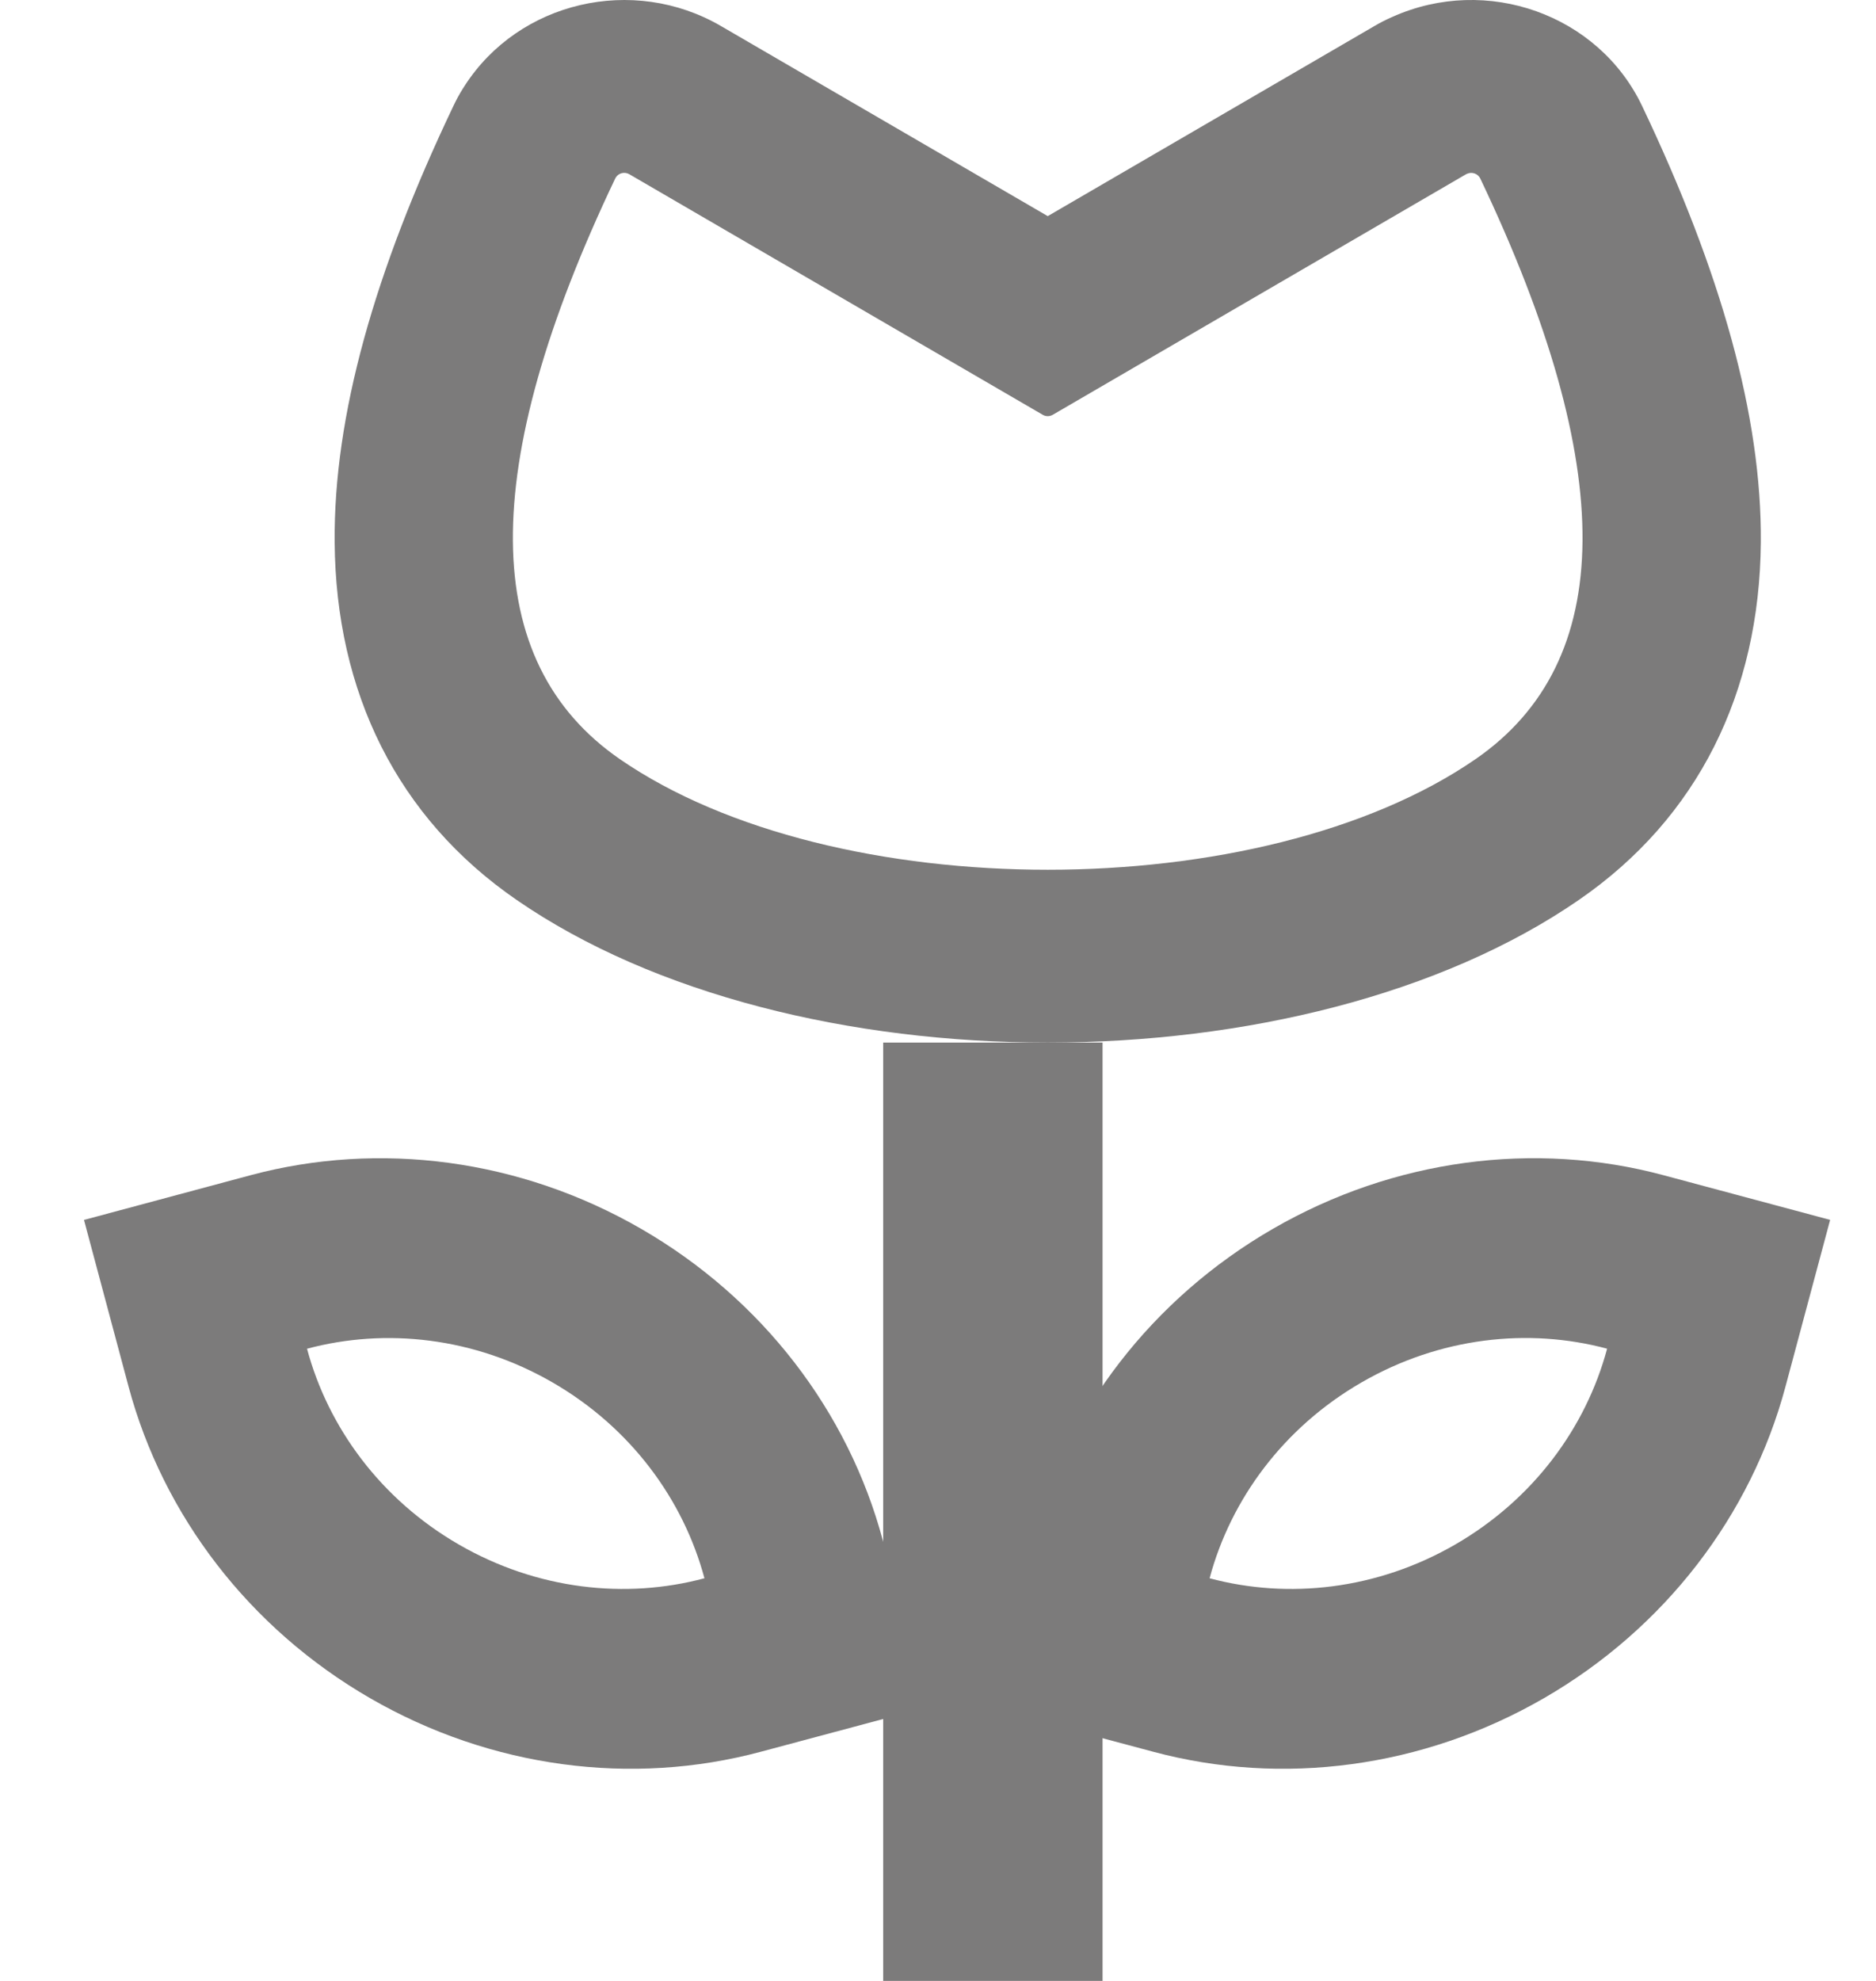 <?xml version="1.0" encoding="UTF-8"?>
<svg width="18px" height="19px" viewBox="0 0 18 19" version="1.1" xmlns="http://www.w3.org/2000/svg" xmlns:xlink="http://www.w3.org/1999/xlink">
    <!-- Generator: Sketch 61 (89581) - https://sketch.com -->
    <title>icons/custom/flor_n</title>
    <desc>Created with Sketch.</desc>
    <g id="Pagina" stroke="none" stroke-width="1" fill="none" fill-rule="evenodd">
        <g id="Estados-botones-Obituario" transform="translate(-652, -1242)" fill="#7C7B7B">
            <g id="OBITUARIO---PÁGINA" transform="translate(122, 159)">
                <g id="Flores/gupo-Copy" transform="translate(528, 1082)">
                    <g id="Group" transform="translate(0.743, 0)">
                        <g id="Flor" transform="translate(0.257, 1)">
                            <g id="Group" transform="translate(10, 9.5) scale(-1, 1) translate(-10, -9.5) ">
                                <path d="M3.244,1.017 C2.486,2.609 2.096,3.992 2.105,5.201 C2.117,6.641 2.706,7.843 3.85,8.631 C6.497,10.456 11.398,10.456 14.044,8.631 C15.188,7.843 15.778,6.641 15.789,5.201 C15.799,3.992 15.409,2.609 14.65,1.017 C14.623,0.96 14.593,0.904 14.559,0.85 L14.541,0.822 C14.021,0.015 12.927,-0.242 12.082,0.25 L8.947,2.073 L5.813,0.25 C5.757,0.217 5.7,0.188 5.64,0.162 C4.735,-0.244 3.662,0.139 3.244,1.017 Z M13.092,1.703 L13.097,1.712 C14.421,4.491 14.406,6.347 13.053,7.281 C11,8.696 6.895,8.696 4.842,7.281 C3.489,6.347 3.474,4.491 4.797,1.712 C4.819,1.666 4.876,1.645 4.924,1.667 L4.933,1.671 L8.898,3.978 C8.929,3.996 8.966,3.996 8.996,3.978 L12.962,1.671 C13.007,1.645 13.065,1.659 13.092,1.703 Z" id="Rectangle"></path>
                                <rect id="Rectangle" x="8.421" y="10" width="2.105" height="9"></rect>
                                <path d="M14.148,11.438 C12.807,11.438 11.551,11.961 10.646,12.866 L9.475,14.038 L10.647,15.209 C11.551,16.113 12.808,16.637 14.148,16.637 C15.488,16.637 16.744,16.113 17.649,15.209 L18.82,14.037 L17.649,12.865 C16.744,11.961 15.488,11.438 14.148,11.438 Z M14.148,13.139 C15.014,13.139 15.796,13.484 16.349,14.037 C15.796,14.59 15.014,14.935 14.148,14.935 C13.281,14.935 12.499,14.59 11.946,14.037 C12.499,13.484 13.281,13.139 14.148,13.139 Z" id="Combined-Shape-Copy" transform="translate(14.148, 14.037) rotate(-30) translate(-14.148, -14.037) "></path>
                                <path d="M5.487,11.438 C4.147,11.438 2.89,11.961 1.986,12.866 L0.814,14.038 L1.986,15.209 C2.89,16.113 4.147,16.637 5.487,16.637 C6.827,16.637 8.084,16.113 8.988,15.209 L10.16,14.037 L8.988,12.865 C8.084,11.961 6.827,11.438 5.487,11.438 Z M5.487,13.139 C6.354,13.139 7.136,13.484 7.689,14.037 C7.136,14.59 6.354,14.935 5.487,14.935 C4.62,14.935 3.838,14.59 3.285,14.037 C3.838,13.484 4.62,13.139 5.487,13.139 Z" id="Combined-Shape-Copy-2" transform="translate(5.487, 14.037) scale(-1, 1) rotate(-30) translate(-5.487, -14.037) "></path>
                            </g>
                        </g>
                    </g>
                </g>
            </g>
        </g>
    </g>
</svg>
